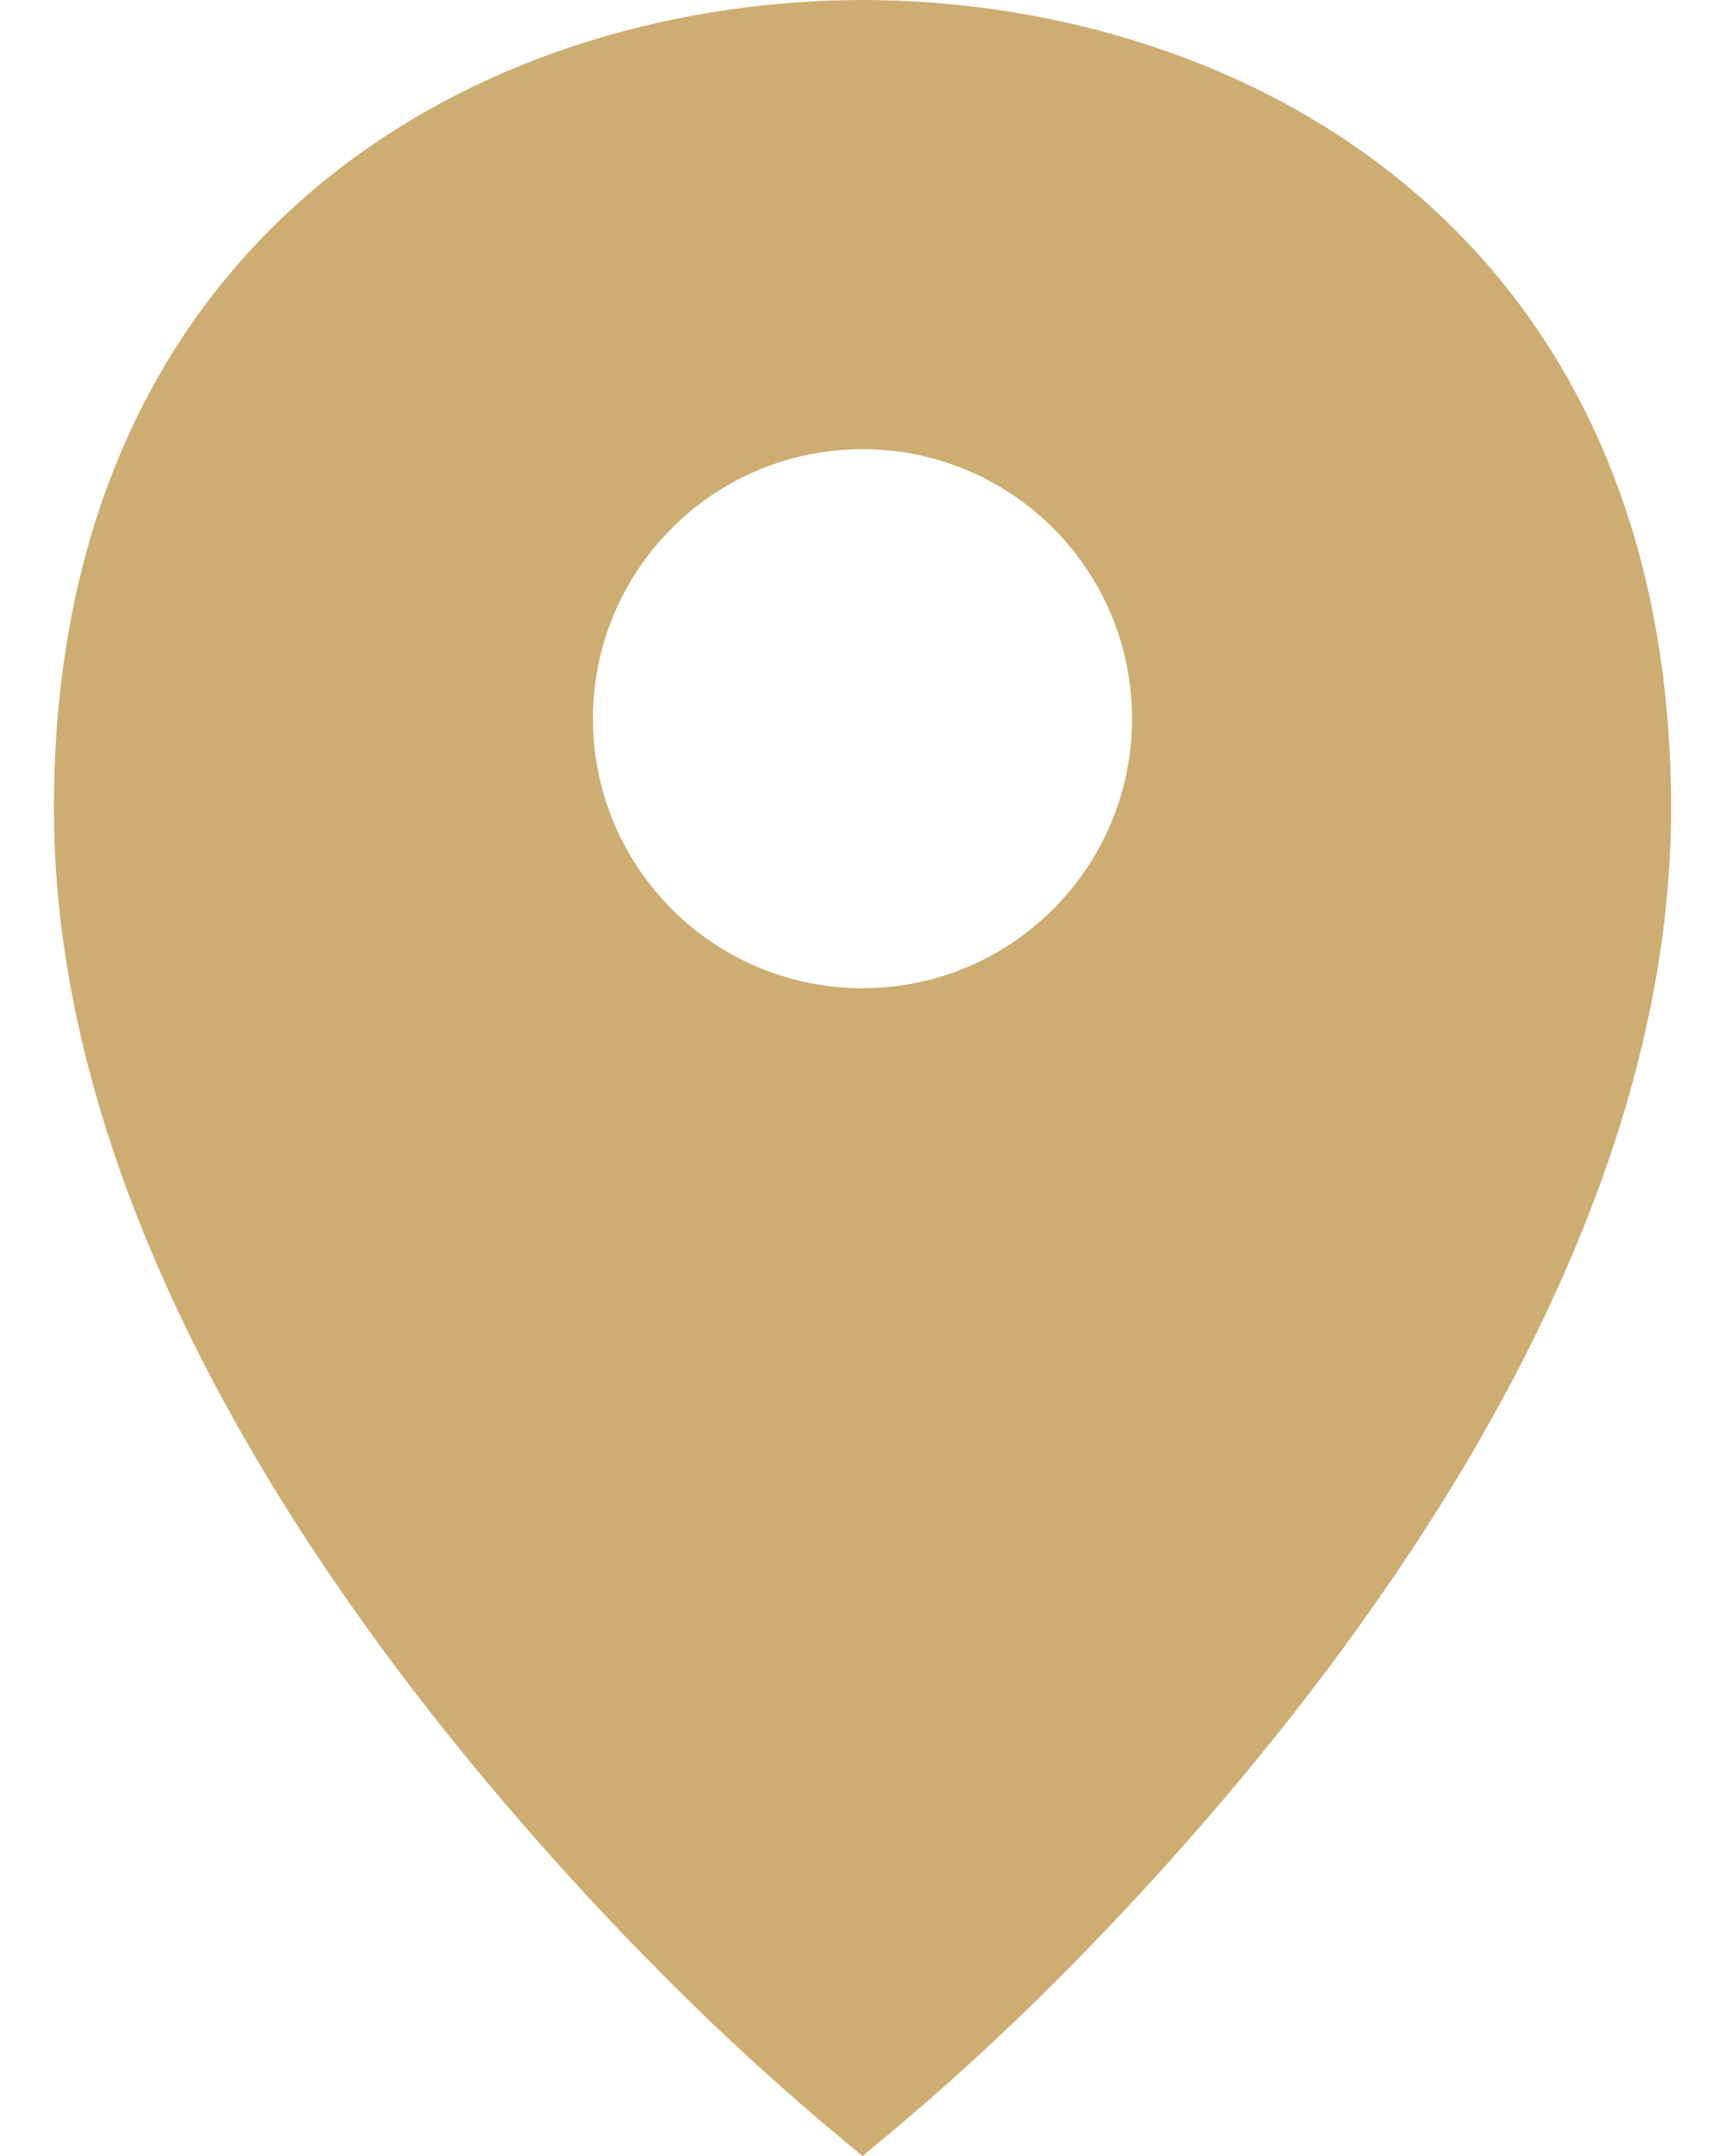 <?xml version="1.0" encoding="UTF-8"?> <svg xmlns="http://www.w3.org/2000/svg" width="16" height="20" viewBox="0 0 16 20" fill="none"><path fill-rule="evenodd" clip-rule="evenodd" d="M11.989 15.908C13.685 13.746 15.5 10.706 15.5 7.5C15.5 4.766 14.462 2.852 12.948 1.641C11.464 0.454 9.599 0 8 0C6.401 0 4.536 0.454 3.052 1.641C1.538 2.852 0.5 4.766 0.5 7.5C0.5 10.706 2.315 13.746 4.011 15.908C4.872 17.005 5.731 17.912 6.374 18.544C6.894 19.055 7.436 19.539 8 20C8.564 19.539 9.106 19.055 9.626 18.544C10.269 17.912 11.128 17.005 11.989 15.908ZM10.5 6.667C10.5 8.047 9.381 9.167 8 9.167C6.619 9.167 5.5 8.047 5.5 6.667C5.5 5.286 6.619 4.167 8 4.167C9.381 4.167 10.5 5.286 10.5 6.667Z" fill="#CEAD73"></path></svg> 